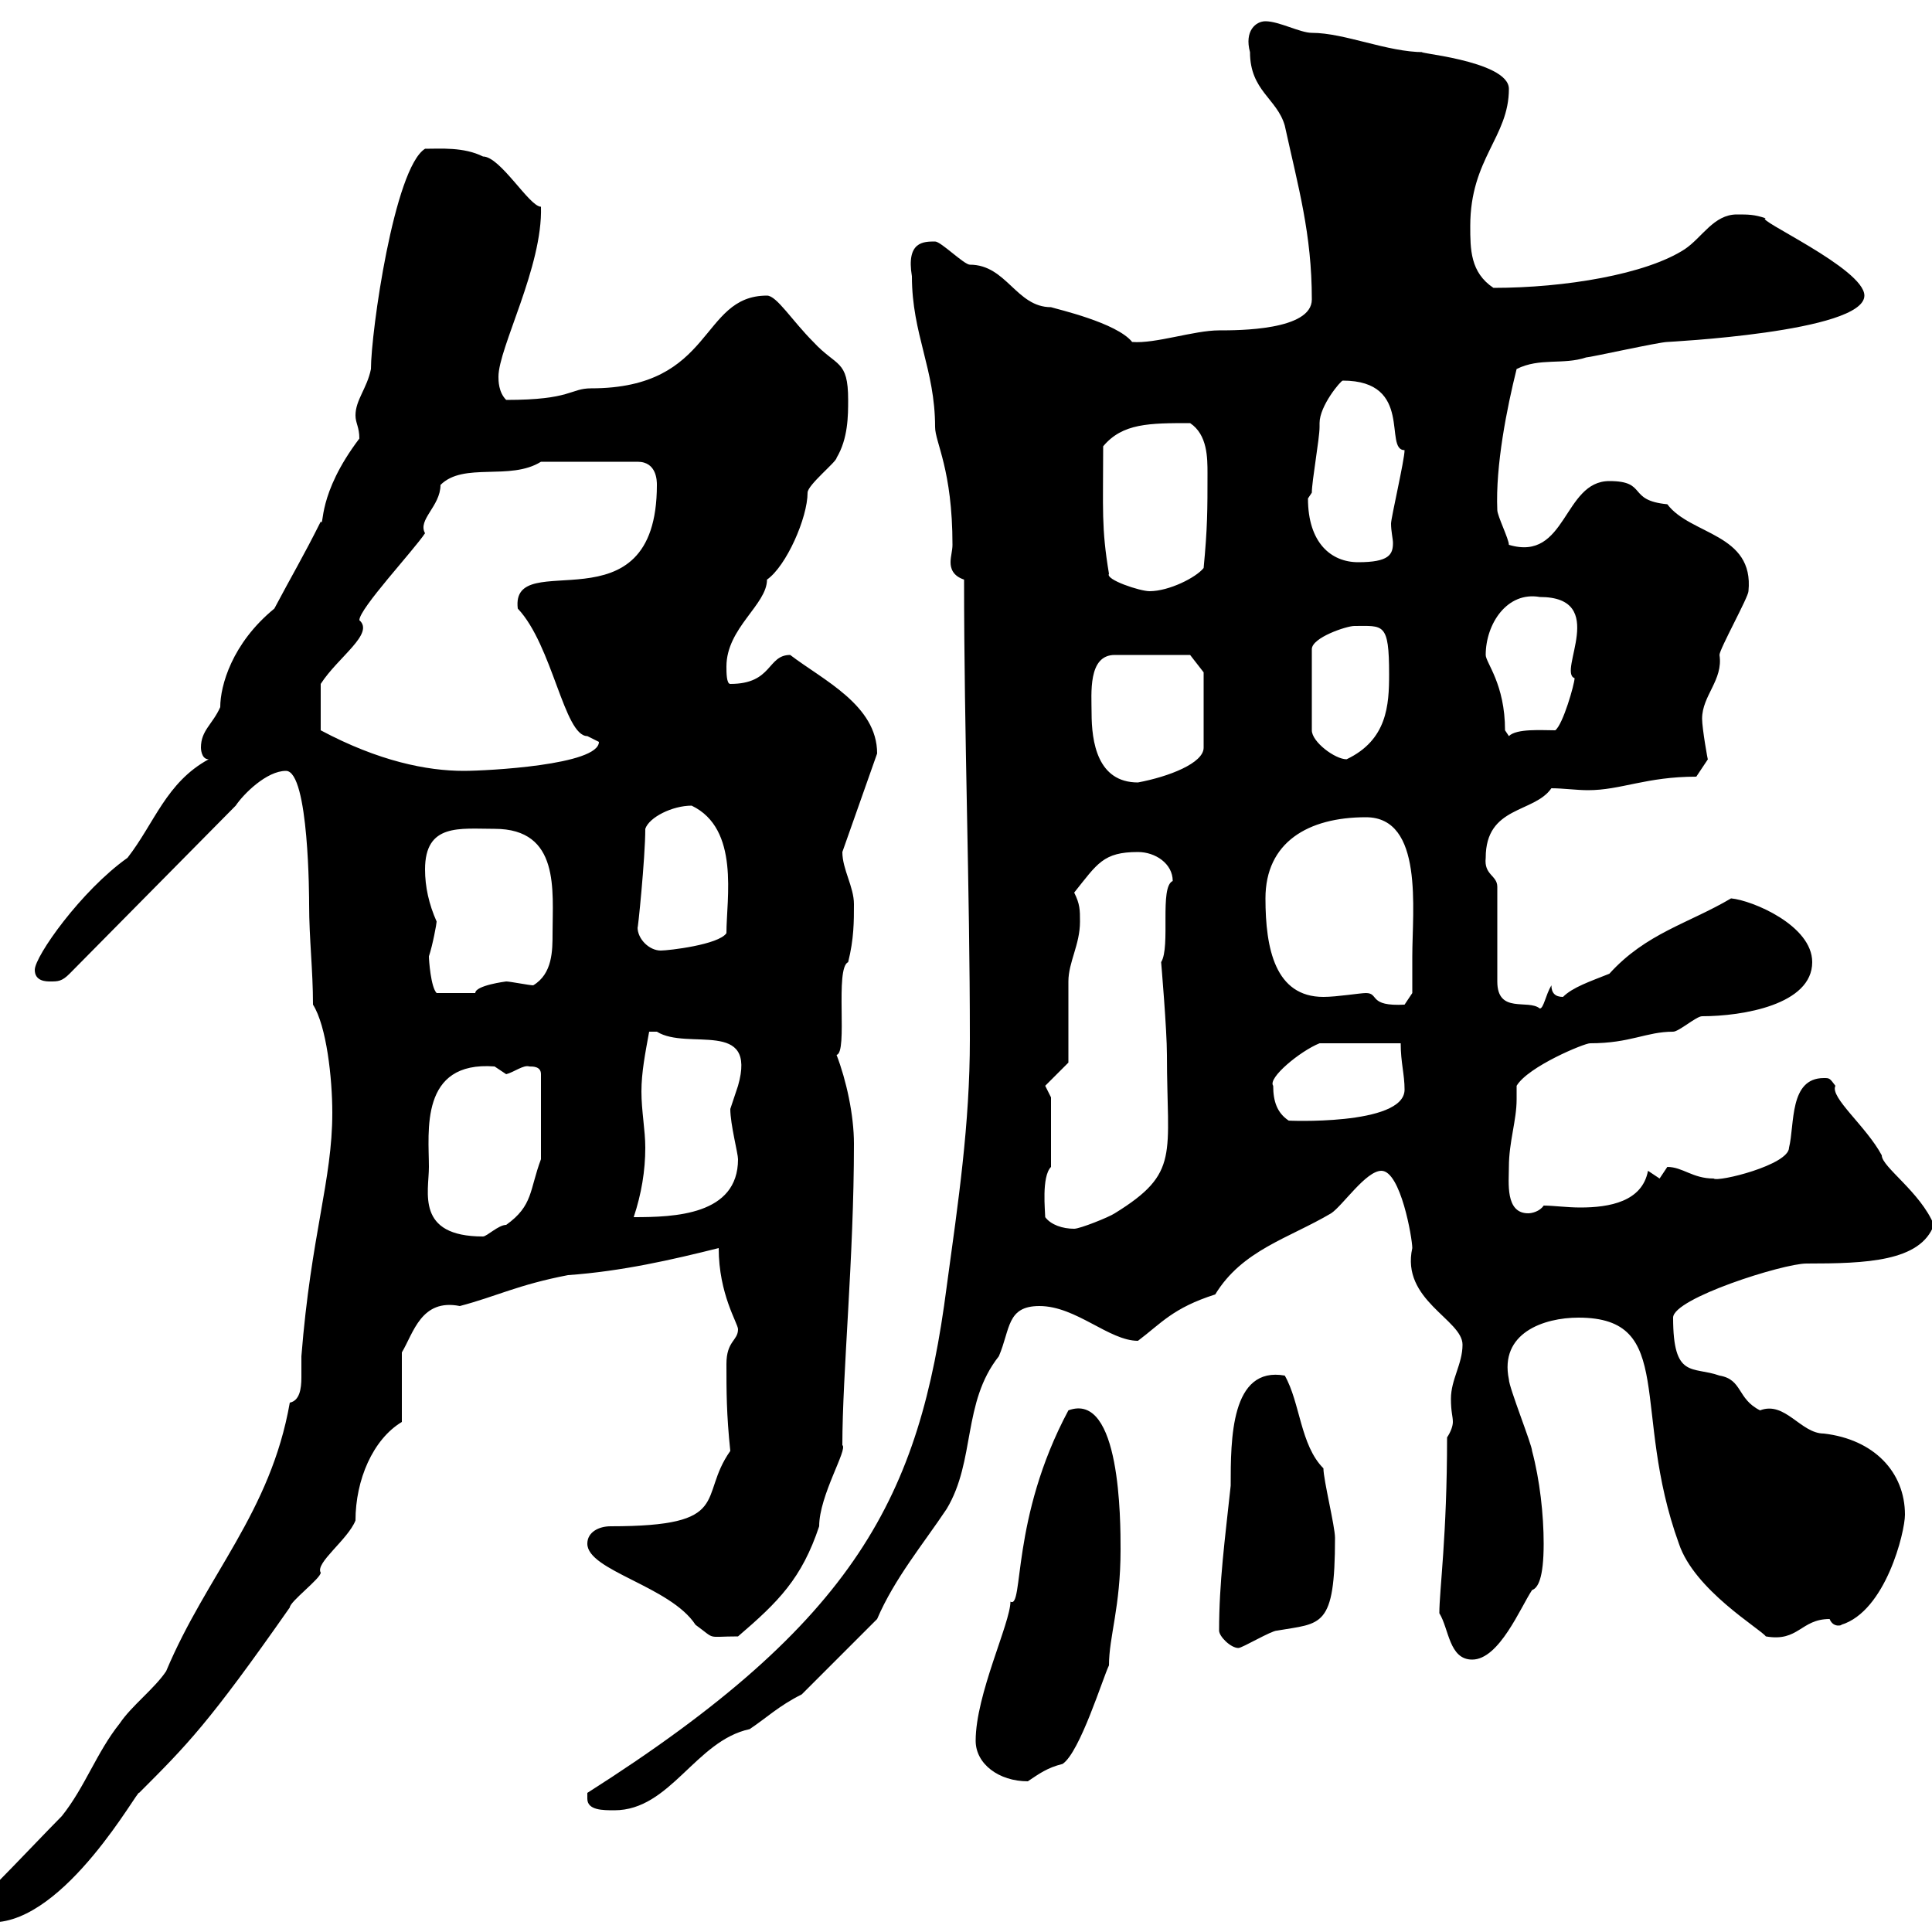<svg xmlns="http://www.w3.org/2000/svg" xmlns:xlink="http://www.w3.org/1999/xlink" width="300" height="300"><path d="M0 291.90C-1.20 293.10-1.50 294.30-1.50 295.50C-1.50 296.70-1.20 297.30-1.20 298.50C10.20 298.50 21.60 277.50 21.60 278.40C29.10 270.90 32.40 267.60 45 249.60C45 248.70 49.80 245.10 49.80 244.20C48.90 242.70 54 239.10 55.20 236.10C55.20 229.80 57.90 223.50 62.40 220.80L62.40 210C64.20 207 65.40 201.60 71.40 202.80C77.10 201.30 80.40 199.50 88.20 198C96.60 197.40 104.40 195.60 111.60 193.80C111.60 201 114.60 205.50 114.60 206.40C114.60 208.20 112.80 208.20 112.80 211.80C112.80 216 112.80 219.60 113.40 225.30C108.30 232.50 114 237 94.80 237C93 237 91.20 237.90 91.20 239.70C91.20 243.90 104.10 246.30 108 252.30C111.30 254.70 109.50 254.10 114.60 254.10C120.90 248.70 124.50 245.10 127.20 237C127.20 232.20 131.70 225 130.80 224.40C130.80 213.30 132.60 195.30 132.60 177.60C132.60 173.10 131.40 167.70 129.90 163.80C131.70 163.50 129.60 150.30 131.70 149.40C132.60 145.80 132.60 143.10 132.60 140.40C132.60 137.70 130.80 135 130.80 132.30L136.20 117C136.20 109.50 127.80 105.60 122.70 101.70C119.10 101.70 120 106.20 113.40 106.20C112.80 106.20 112.80 104.40 112.80 103.50C112.80 97.50 119.10 93.90 119.10 90C122.10 87.90 125.40 80.40 125.40 76.50C125.40 75.30 129.90 71.70 129.90 71.10C131.70 68.10 131.70 64.50 131.70 62.10C131.70 55.80 129.90 57 126.30 53.10C123 49.80 120.60 45.90 119.10 45.90C108.60 45.90 111 60.30 91.80 60.30C88.50 60.30 88.80 62.10 78.60 62.10C77.40 60.90 77.40 59.10 77.40 58.50C77.40 54 84.30 41.40 84 32.10C82.20 32.10 77.70 24.30 75 24.30C72 22.80 68.40 23.10 66 23.10C61.20 26.10 57.60 51.60 57.60 57.30C57 60.30 55.20 62.10 55.20 64.50C55.20 65.70 55.80 66.30 55.80 68.10C49.20 76.80 50.40 81.90 49.80 81C47.10 86.40 45.30 89.40 42.60 94.50C36 99.90 34.20 106.50 34.20 109.80C33 112.50 31.20 113.40 31.20 116.10C31.20 116.10 31.20 117.90 32.40 117.90C25.80 121.50 24 127.80 19.80 133.20C12.60 138.30 5.40 148.50 5.40 150.60C5.40 152.40 7.20 152.40 7.80 152.40C9 152.40 9.60 152.40 10.80 151.20L36.60 125.10C37.80 123.30 41.40 119.70 44.40 119.70C48 119.70 48 139.80 48 140.40C48 145.80 48.60 150.60 48.60 156C50.70 159.30 51.60 167.40 51.60 172.80C51.60 183.30 48.30 191.70 46.80 210.60C46.80 211.50 46.80 212.70 46.80 213.90C46.80 215.70 46.50 217.50 45 217.80C42 234.90 32.10 244.50 25.80 259.50C24 262.20 20.40 264.90 18.60 267.60C15 272.10 13.20 277.50 9.60 282C7.80 283.80 1.80 290.10 0 291.90ZM91.20 279.30C91.20 281.10 93.60 281.10 95.40 281.10C104.10 281.10 108 270.30 116.40 268.50C119.10 266.70 120.90 264.90 124.50 263.10L136.20 251.40C138.90 245.10 143.40 239.70 147 234.30C151.50 226.80 149.40 217.80 155.10 210.60C156.90 206.40 156.30 202.80 161.40 202.80C167.10 202.80 172.20 208.20 176.70 208.20C180.30 205.50 182.10 203.10 188.70 201C192.90 194.10 200.10 192.30 206.70 188.40C208.50 187.20 212.10 181.80 214.50 181.80C217.50 181.80 219.30 192.30 219.30 193.80C217.50 201.90 227.10 204.90 227.10 208.80C227.10 211.80 225.30 214.20 225.30 217.20C225.30 219.30 225.60 219.90 225.60 220.80C225.60 221.40 225.30 222.30 224.70 223.20C224.70 238.50 223.50 246.90 223.50 250.50C225 252.90 225 257.70 228.60 257.70C232.80 257.70 236.10 249.60 237.90 246.90C238.80 246.60 239.70 245.10 239.70 239.70C239.70 235.20 239.10 229.80 237.90 225.30C237.90 224.40 234.30 215.40 234.30 214.20C232.80 207 239.70 204.60 245.10 204.60C260.40 204.60 253.20 219 260.70 239.70C263.10 246.90 273.30 252.90 274.20 254.10C279.30 255 279.60 251.40 284.10 251.40C284.70 252.90 286.20 252.30 285.90 252.30C292.80 250.20 295.80 237.90 295.80 235.20C295.80 228.60 291 223.50 283.20 222.60C279.60 222.60 277.20 217.50 273.30 219C269.70 217.20 270.60 214.20 267 213.60C262.80 212.10 259.80 214.20 259.80 204.60C259.80 201.60 276.90 196.20 280.50 196.20C289.80 196.20 298.20 195.90 300.30 190.20C298.20 185.10 292.20 181.20 292.20 179.40C289.80 174.90 284.10 170.40 285 168.60C284.10 167.40 284.10 167.40 283.20 167.40C277.80 167.40 278.70 174.60 277.80 178.20C277.80 180.90 266.70 183.60 266.10 183C262.80 183 261.30 181.20 258.90 181.20C258.90 181.20 257.70 183 257.70 183L255.90 181.80C255 186.60 249.90 187.50 245.40 187.50C243.30 187.50 241.20 187.20 239.70 187.20C239.10 188.10 237.90 188.40 237.30 188.40C233.70 188.40 234.30 183.60 234.30 181.20C234.30 177.30 235.50 174 235.50 170.70C235.50 170.10 235.50 169.20 235.50 168.60C237.30 165.60 246 162 246.90 162C253.20 162 255.60 160.20 259.80 160.20C260.70 160.20 263.40 157.80 264.30 157.80C270.60 157.80 281.40 156 281.40 149.40C281.40 143.70 272.10 139.80 268.80 139.50C262.20 143.40 255.60 144.90 249.90 151.20C246.90 152.40 244.20 153.30 242.70 154.80C241.50 154.80 240.90 154.20 240.90 153C240 154.50 239.70 156.60 239.10 156.60C237.30 155.10 232.50 157.50 232.50 152.40L232.50 137.70C232.50 135.90 230.40 135.90 230.70 133.20C230.70 125.10 238.20 126.30 240.90 122.40C242.70 122.40 244.80 122.70 246.60 122.70C251.70 122.70 255.60 120.60 263.40 120.60C263.40 120.60 265.20 117.90 265.20 117.90C265.20 118.20 264.30 113.10 264.30 111.60C264.30 108 267.60 105.60 267 101.70C267 100.80 271.50 92.70 271.50 91.80C272.40 82.80 262.50 83.10 258.90 78.30C252.60 77.70 255.90 74.70 249.90 74.70C242.70 74.70 243.30 87.30 234.30 84.60C234.30 83.70 232.50 80.10 232.50 79.20C232.20 72.30 234 63.30 235.50 57.30C239.10 55.50 242.70 56.70 246.30 55.50C246.90 55.50 257.70 53.10 258.90 53.10C258.60 53.10 289.50 51.60 289.50 45.90C289.50 41.70 272.10 33.90 274.20 33.90C272.40 33.30 271.50 33.30 269.70 33.30C266.10 33.30 264.30 36.90 261.60 38.70C255.60 42.60 243 44.70 231.90 44.70C228.30 42.30 228.30 38.70 228.30 35.10C228.30 24.60 234.30 21.30 234.30 13.80C234.30 9.30 218.40 8.10 221.10 8.10C215.40 8.10 208.80 5.10 203.70 5.10C201.90 5.10 198.60 3.30 196.50 3.30C195 3.30 193.20 4.80 194.10 8.10C194.10 14.10 198.30 15.30 199.50 19.50C201.60 29.10 203.70 36.30 203.70 46.50C203.70 51.30 192.30 51.30 189.30 51.30C185.40 51.30 179.40 53.40 175.80 53.10C173.40 50.10 164.10 48 163.20 47.70C157.80 47.70 156.30 41.10 150.60 41.10C149.70 41.10 146.10 37.50 145.20 37.50C143.40 37.50 140.70 37.50 141.60 42.90C141.60 51.90 145.20 57.30 145.20 66.30C145.20 68.70 147.90 72.90 147.90 84.60C147.90 85.50 147.60 86.40 147.60 87.30C147.60 88.20 147.90 89.40 149.70 90C149.70 114.30 150.60 137.70 150.60 161.40C150.60 174.60 148.80 186.60 147 199.80C142.80 232.20 133.20 251.70 91.20 278.40C91.20 278.40 91.20 278.40 91.20 279.30ZM151.50 270.30C151.50 273.90 155.10 276.60 159.60 276.60C161.40 275.40 162.60 274.50 165 273.90C167.70 272.10 171.30 260.40 172.20 258.60C172.20 254.10 174 249.60 174 240.60C174 236.10 174 216 165.90 219C156.90 235.80 159 249.90 156.90 248.70C156.90 252 151.50 263.10 151.50 270.30ZM189.30 253.20C189.30 254.10 191.10 255.90 192.30 255.90C192.90 255.90 197.40 253.20 198.30 253.20C205.20 252 207.30 252.90 207.30 238.80C207.30 237 205.50 229.80 205.50 228C201.90 224.40 201.90 217.80 199.50 213.60C191.10 212.10 191.10 223.50 191.10 230.70C190.20 239.10 189.30 245.70 189.30 253.20ZM66.60 181.20C66.60 175.80 65.10 164.70 76.80 165.60C76.80 165.60 78.60 166.80 78.60 166.80C79.80 166.50 81.30 165.30 82.20 165.60C82.80 165.60 84 165.60 84 166.80L84 180C82.20 184.80 82.80 187.20 78.60 190.20C77.40 190.20 75.60 192 75 192C64.50 192 66.60 185.10 66.60 181.20ZM162.30 189C162.30 188.10 161.70 182.70 163.20 181.20L163.20 170.40L162.30 168.60L165.90 165C165.90 163.20 165.90 154.20 165.90 152.40C165.90 149.40 167.70 146.70 167.70 143.10C167.70 141.30 167.70 140.40 166.80 138.60C170.40 134.10 171.30 132.30 176.70 132.30C179.40 132.30 182.10 134.10 182.10 136.80C180 137.70 181.80 147 180.30 149.40C180.30 149.40 181.20 159.90 181.20 163.80C181.20 179.40 183.30 182.10 173.10 188.40C172.20 189 167.70 190.80 166.80 190.80C165 190.80 163.20 190.20 162.30 189ZM100.80 160.20C100.80 160.20 100.80 160.20 102 160.20C106.80 163.20 117.60 158.10 114.60 168.60C114.60 168.60 113.40 172.20 113.40 172.20C113.40 174.60 114.60 179.10 114.60 180C114.60 188.70 104.70 189 98.40 189C99.60 185.40 100.20 181.80 100.20 178.20C100.20 175.50 99.60 172.50 99.60 169.50C99.60 166.50 100.20 163.50 100.80 160.20ZM197.70 168.60C196.80 167.40 201.90 163.20 204.90 162L217.50 162C217.50 165 218.10 166.80 218.10 169.20C218.10 174.90 199.20 174 200.10 174C198.30 172.80 197.70 171 197.70 168.60ZM212.10 154.20C211.20 154.20 207.60 154.80 205.50 154.80C198 154.80 196.50 147.30 196.50 139.50C196.50 130.80 203.10 126.90 212.10 126.90C221.10 126.90 219.30 141.30 219.30 148.50C219.30 150.60 219.30 154.20 219.30 154.20L218.10 156C212.40 156.30 214.20 154.20 212.10 154.20ZM66.60 148.50C67.20 146.70 67.80 143.40 67.80 143.10C66.60 140.40 66 137.70 66 135C66 127.80 71.40 128.70 76.80 128.70C87 128.70 85.80 138.30 85.80 144.90C85.80 147.60 85.80 151.20 82.80 153C82.20 153 79.20 152.40 78.60 152.40C78.60 152.40 73.80 153 73.80 154.20L67.80 154.20C66.90 153.30 66.60 149.10 66.60 148.50ZM99 144C99 144.90 100.20 133.20 100.20 128.70C100.80 126.90 104.40 125.10 107.40 125.10C114.90 128.70 112.80 139.50 112.80 144.90C111.60 146.70 103.80 147.60 102.60 147.60C100.80 147.60 99 145.80 99 144ZM169.50 110.70C169.50 107.70 168.90 101.70 173.10 101.70L184.80 101.70L186.90 104.40L186.90 116.10C186.90 118.50 181.50 120.60 176.70 121.50C170.40 121.50 169.50 115.20 169.50 110.70ZM49.80 106.20C52.50 102 58.20 98.40 55.80 96.30C55.80 94.50 64.20 85.50 66 82.80C64.80 80.70 68.40 78.60 68.40 75.30C72 71.70 79.20 74.70 84 71.70L99 71.70C102 71.70 102 74.70 102 75.30C102 98.40 79.20 84.60 80.40 94.50C85.80 100.20 87.60 114.30 91.20 114.30C91.20 114.30 93 115.20 93 115.20C93 118.80 75.60 119.70 72 119.70C66.30 119.70 58.80 118.20 49.80 113.40ZM210.30 97.20C214.80 97.20 215.70 96.60 215.70 104.70C215.70 109.50 215.40 114.90 209.10 117.90C207.30 117.90 203.70 115.20 203.70 113.40L203.70 100.80C203.70 99 209.10 97.20 210.30 97.20ZM233.70 113.40C233.70 106.20 230.70 102.90 230.70 101.70C230.70 96.90 234 91.80 239.10 92.70C249.90 92.70 241.80 104.40 244.50 105.30C244.50 106.20 242.70 112.50 241.50 113.40C239.40 113.40 235.50 113.10 234.30 114.30C234.30 114.30 233.70 113.40 233.70 113.40ZM172.20 89.10C171 81.90 171.30 79.20 171.30 69.30C174.30 65.70 178.50 65.70 184.80 65.70C187.50 67.50 187.50 71.10 187.50 73.50C187.50 79.20 187.50 81.90 186.90 88.20C185.70 89.70 181.50 91.80 178.50 91.80C177 91.80 171.60 90 172.20 89.10ZM203.10 77.40C203.10 77.40 203.70 76.50 203.70 76.50C203.70 74.70 204.90 68.10 204.90 66.30C204.90 66.30 204.90 65.70 204.90 65.70C204.90 63 208.20 59.10 208.50 59.10C219.60 59.10 214.80 69.90 218.10 69.90C218.10 71.40 216 80.40 216 81.30C216 82.50 216.30 83.70 216.30 84.30C216.30 86.10 215.70 87.30 210.90 87.30C206.70 87.30 203.10 84.30 203.10 77.40Z"/></svg>